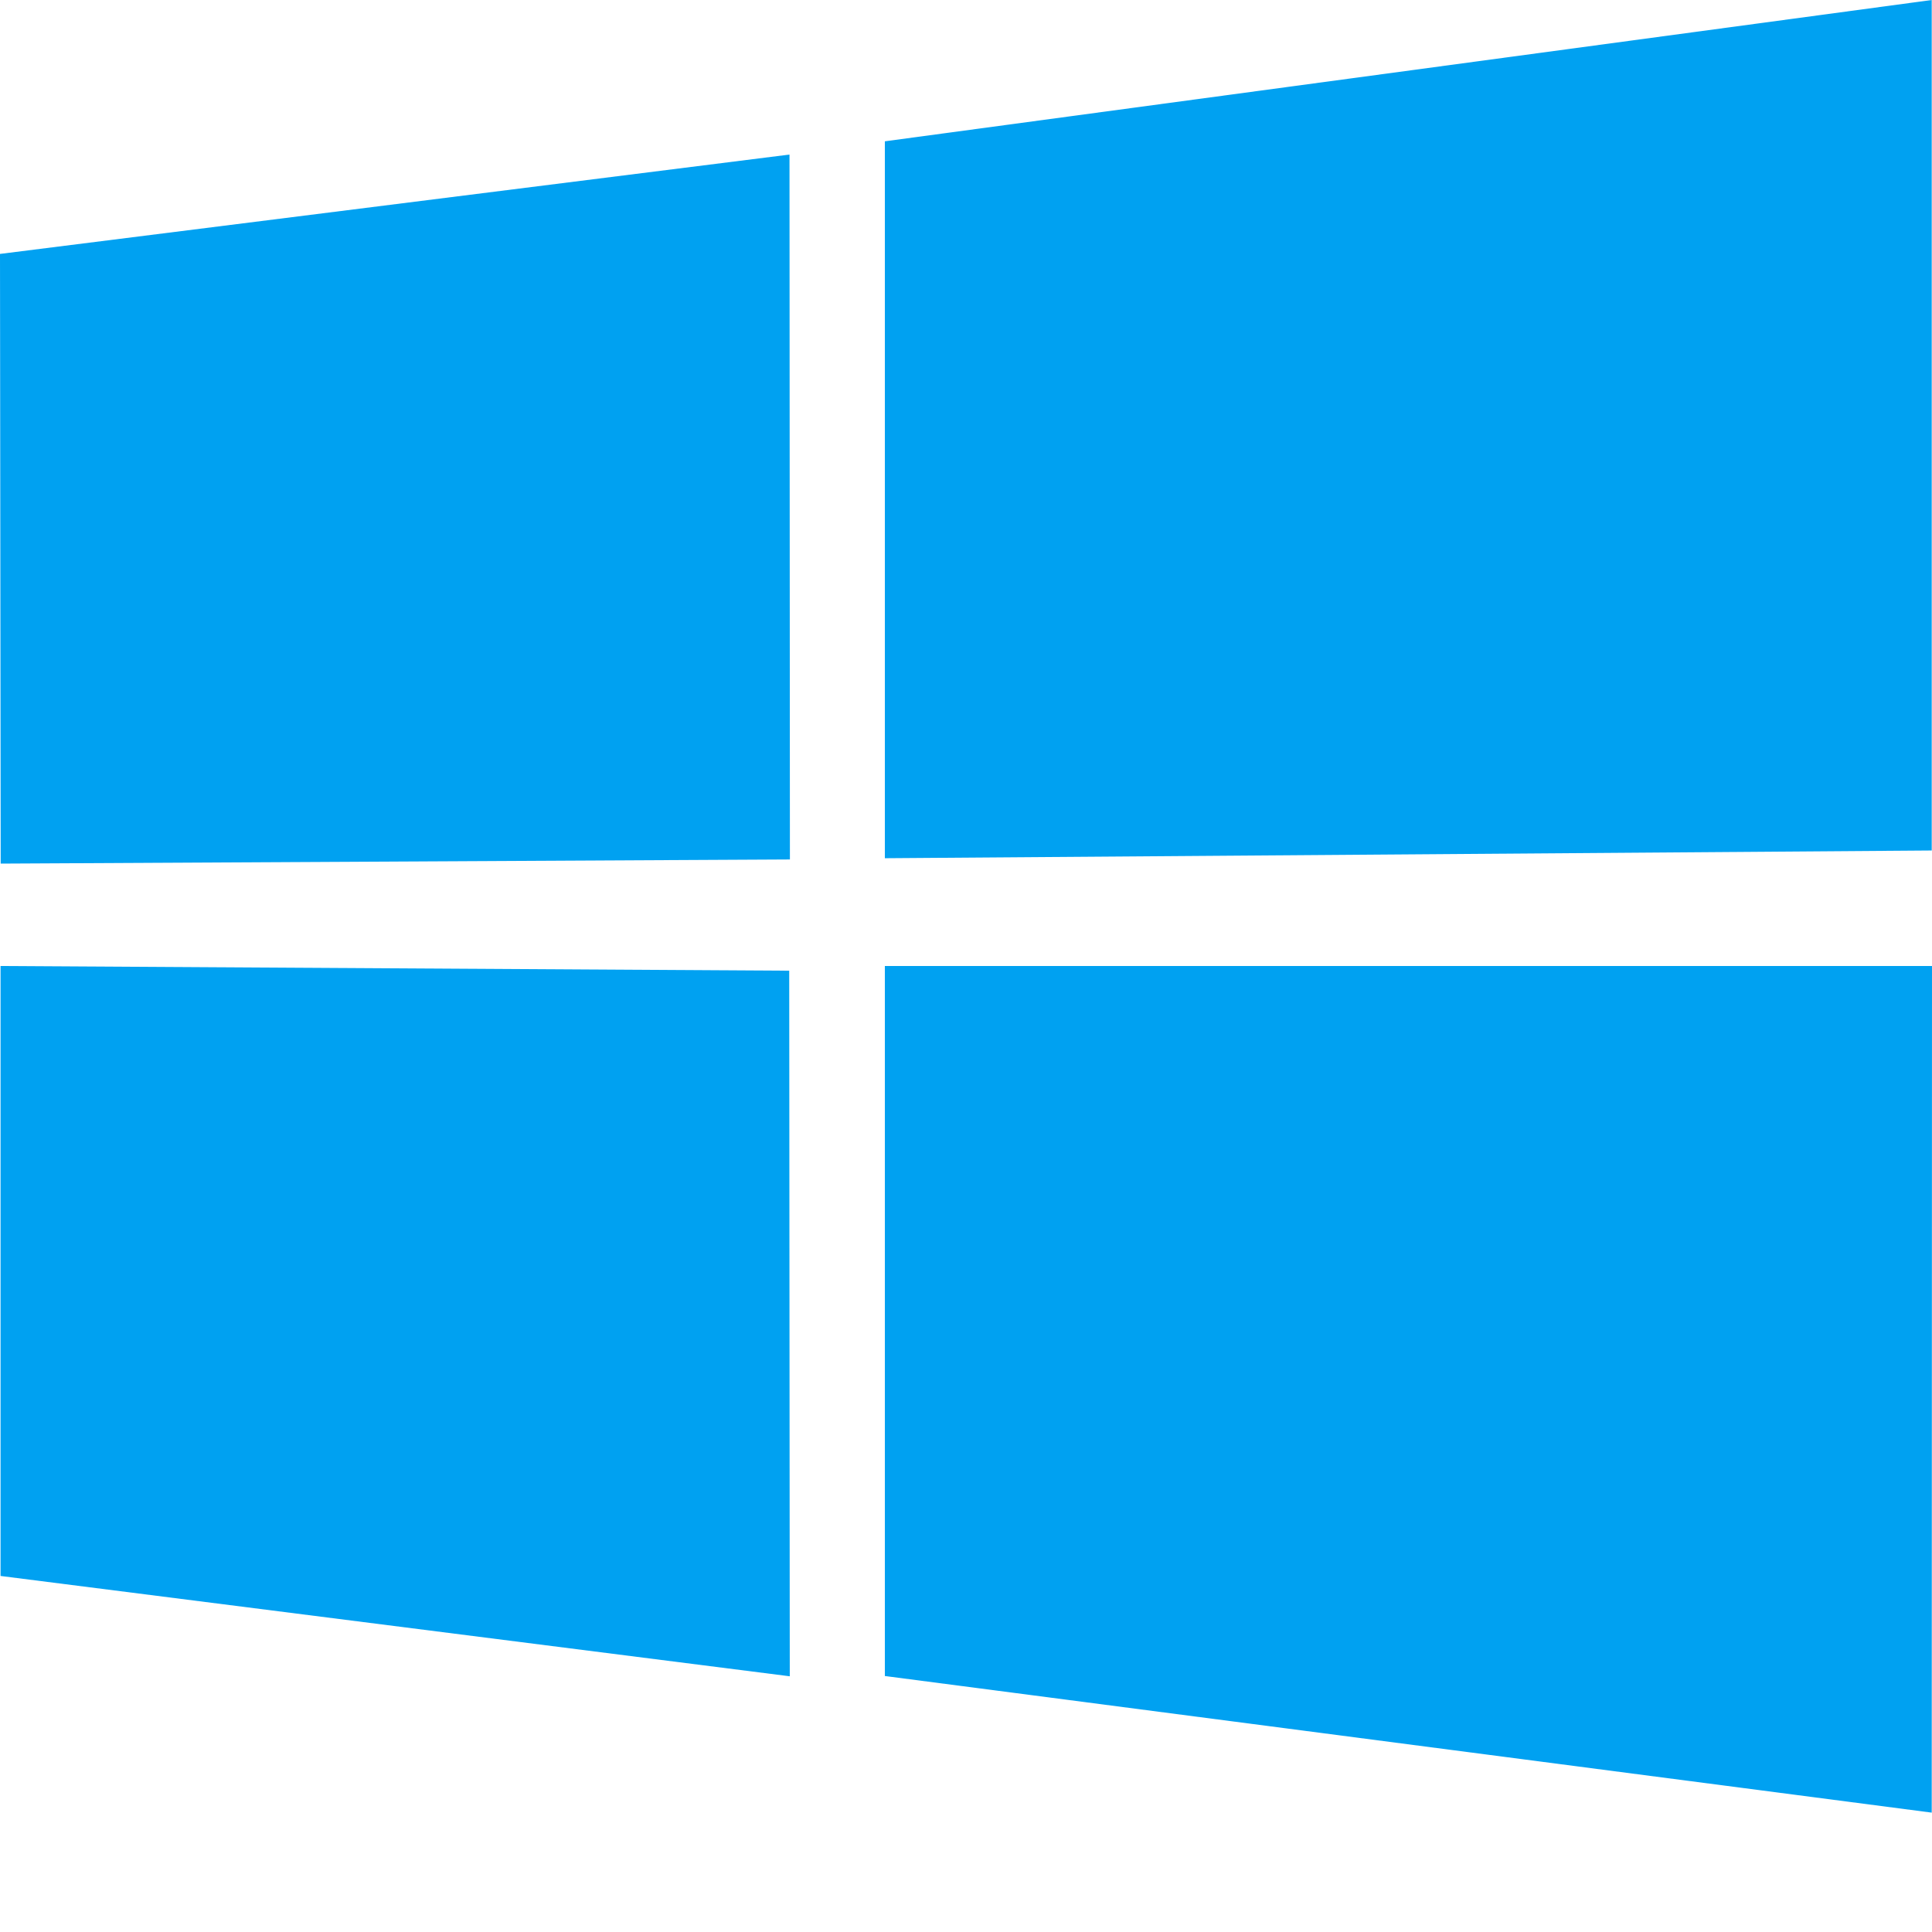 <svg width="14" height="14" xmlns="http://www.w3.org/2000/svg"><path d="M0 1.84l5.721-.72.003 5.108-5.719.03L0 1.841zm5.719 5.194l.004 5.113-5.719-.727V7l5.715.034zm.693-6.01L13.998 0v6.163l-7.586.056V1.025zM14 7l-.002 6.135-7.586-.99V7H14z" fill="#00A1F1" fill-rule="nonzero"/></svg>